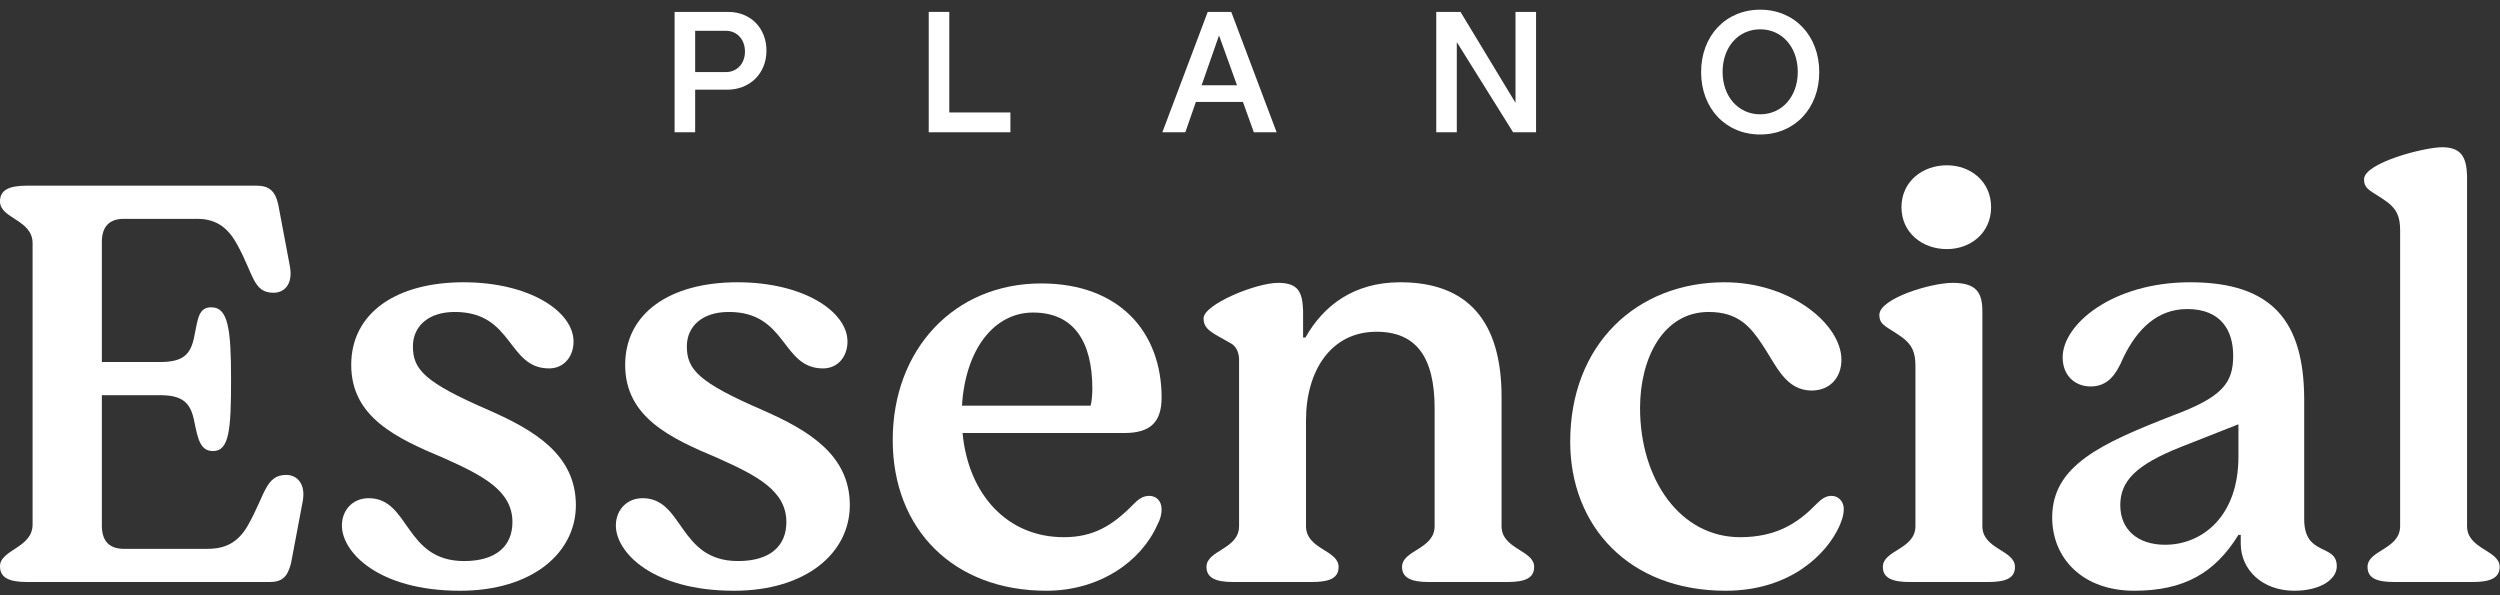 <svg xmlns="http://www.w3.org/2000/svg" width="189" height="45" viewBox="0 0 189 45" fill="none"><rect x="0" y="0" width="189" height="45" fill="#333333" stroke="none"/><path d="M51 10V0.9H55.046C56.74 0.9 57.944 2.118 57.944 3.826C57.944 5.548 56.698 6.78 54.976 6.78H52.554V10H51ZM52.554 5.45H54.878C55.718 5.45 56.32 4.806 56.32 3.896C56.32 2.986 55.718 2.328 54.878 2.328H52.554V5.45Z" fill="white"></path><path d="M70.212 10V0.9H71.766V8.502H76.386V10H70.212Z" fill="white"></path><path d="M87.874 10L91.305 0.9H93.082L96.513 10H94.79L93.965 7.704H90.409L89.611 10H87.874ZM90.843 6.444H93.516L92.159 2.678L90.843 6.444Z" fill="white"></path><path d="M108.58 10V0.9H110.414L114.572 7.774V0.9H116.126V10H114.39L110.134 3.182V10H108.58Z" fill="white"></path><path d="M133.07 10.168C130.466 10.168 128.604 8.194 128.604 5.45C128.604 2.706 130.466 0.732 133.07 0.732C135.674 0.732 137.536 2.706 137.536 5.45C137.536 8.194 135.674 10.168 133.07 10.168ZM133.07 8.642C134.722 8.642 135.912 7.298 135.912 5.436C135.912 3.56 134.722 2.216 133.07 2.216C131.418 2.216 130.228 3.56 130.228 5.436C130.228 7.298 131.418 8.642 133.07 8.642Z" fill="white"></path><path d="M21.648 35.904C22.44 35.904 23.144 36.564 22.88 37.928L22 42.592C21.736 43.604 21.34 44 20.372 44H2.068C0.704 44 0 43.692 0 42.812C0 41.536 2.464 41.448 2.464 39.644V18.392C2.464 16.588 0 16.544 0 15.224C0 14.344 0.704 14.036 2.068 14.036H19.404C20.372 14.036 20.812 14.476 21.032 15.444L21.912 20.108C22.176 21.516 21.472 22.132 20.68 22.132C19.14 22.132 19.184 20.768 17.952 18.524C17.336 17.38 16.5 16.544 14.916 16.544H9.372C8.272 16.544 7.7 17.116 7.7 18.304V27.368H12.1C13.86 27.368 14.432 26.796 14.696 25.388C14.96 24.112 15.004 23.232 15.972 23.232C17.248 23.232 17.468 24.86 17.468 28.688C17.468 32.472 17.336 34.1 16.104 34.1C15.136 34.1 14.96 33.176 14.696 31.9C14.432 30.492 13.86 29.876 12.1 29.876H7.7V39.732C7.7 40.92 8.272 41.492 9.372 41.492H15.708C17.292 41.492 18.172 40.788 18.832 39.556C20.064 37.312 20.108 35.904 21.648 35.904Z" fill="white"></path><path d="M34.78 44.66C28.62 44.66 25.848 41.756 25.848 39.732C25.848 38.544 26.684 37.664 27.872 37.664C30.996 37.664 30.556 42.416 35.088 42.416C37.464 42.416 38.74 41.316 38.74 39.468C38.74 37.092 36.496 35.948 33.548 34.628C29.984 33.132 26.552 31.548 26.552 27.588C26.552 23.672 29.94 21.34 35.044 21.34C40.016 21.34 43.36 23.54 43.36 25.828C43.36 26.928 42.656 27.852 41.512 27.852C38.344 27.852 38.828 23.584 34.384 23.584C32.316 23.584 31.216 24.728 31.216 26.18C31.216 27.94 32.096 28.908 36.98 31.02C40.368 32.516 43.536 34.364 43.536 38.192C43.536 41.8 40.236 44.66 34.78 44.66Z" fill="white"></path><path d="M55.49 44.66C49.331 44.66 46.559 41.756 46.559 39.732C46.559 38.544 47.395 37.664 48.583 37.664C51.706 37.664 51.267 42.416 55.798 42.416C58.175 42.416 59.45 41.316 59.45 39.468C59.45 37.092 57.206 35.948 54.258 34.628C50.694 33.132 47.263 31.548 47.263 27.588C47.263 23.672 50.651 21.34 55.755 21.34C60.727 21.34 64.07 23.54 64.07 25.828C64.07 26.928 63.367 27.852 62.222 27.852C59.054 27.852 59.538 23.584 55.094 23.584C53.026 23.584 51.926 24.728 51.926 26.18C51.926 27.94 52.806 28.908 57.691 31.02C61.078 32.516 64.246 34.364 64.246 38.192C64.246 41.8 60.947 44.66 55.49 44.66Z" fill="white"></path><path d="M86.894 37.488C87.421 37.488 87.817 37.884 87.817 38.5C87.817 38.852 87.73 39.248 87.51 39.644C86.278 42.46 83.109 44.66 79.106 44.66C72.109 44.66 67.49 40.04 67.49 33.264C67.49 26.4 72.153 21.428 78.71 21.428C84.65 21.428 87.817 25.124 87.817 30.052C87.817 31.9 86.981 32.736 85.001 32.736H72.769C73.21 37.4 76.157 40.612 80.425 40.612C82.669 40.612 84.121 39.732 85.706 38.104C86.145 37.664 86.454 37.488 86.894 37.488ZM78.094 23.628C75.189 23.628 72.99 26.356 72.725 30.668H82.45C82.537 30.404 82.582 29.744 82.582 29.392C82.582 25.872 81.218 23.628 78.094 23.628Z" fill="white"></path><path d="M93.234 44C91.914 44 91.21 43.692 91.21 42.856C91.21 41.58 93.674 41.536 93.674 39.776V27.412C93.718 26.664 93.454 26.18 93.058 25.96C91.694 25.168 90.99 24.948 90.99 24.068C90.99 23.012 94.95 21.384 96.622 21.384C98.118 21.384 98.47 22.044 98.514 23.496V25.52H98.69C100.054 23.1 102.342 21.34 105.862 21.34C110.966 21.34 113.518 24.288 113.518 30.008V39.776C113.518 41.536 115.982 41.58 115.982 42.856C115.982 43.692 115.322 44 113.958 44H108.018C106.698 44 105.994 43.692 105.994 42.856C105.994 41.58 108.458 41.536 108.458 39.776V30.888C108.458 26.972 107.05 25.08 104.058 25.08C100.626 25.08 98.734 28.028 98.734 31.768V39.776C98.734 41.536 101.198 41.58 101.198 42.856C101.198 43.692 100.538 44 99.174 44H93.234Z" fill="white"></path><path d="M130.456 44.66C123.108 44.66 118.708 39.732 118.708 33.396C118.708 26.004 123.768 21.34 130.368 21.34C135.428 21.34 139.212 24.552 139.212 27.192C139.212 28.556 138.332 29.524 136.968 29.524C134.988 29.524 134.284 27.632 133.228 26.048C132.348 24.728 131.424 23.584 129.18 23.584C125.748 23.584 123.988 27.06 123.988 30.844C123.988 36.256 127.024 40.612 131.556 40.612C134.372 40.612 136 39.468 137.32 38.104C137.76 37.664 138.068 37.488 138.464 37.488C139.036 37.488 139.388 37.972 139.388 38.456C139.388 38.984 139.212 39.424 139.036 39.82C138.112 41.844 135.384 44.66 130.456 44.66Z" fill="white"></path><path d="M147.183 18.832C145.335 18.832 143.751 17.6 143.751 15.664C143.751 13.728 145.335 12.496 147.183 12.496C148.987 12.496 150.527 13.728 150.527 15.664C150.527 17.6 148.987 18.832 147.183 18.832ZM144.367 44C143.047 44 142.343 43.692 142.343 42.856C142.343 41.58 144.807 41.536 144.807 39.776V27.676C144.807 26.62 144.543 26.092 143.883 25.564C142.695 24.684 142.079 24.64 142.079 23.804C142.079 22.572 145.951 21.384 147.623 21.384C149.427 21.384 149.867 22.132 149.867 23.54V39.776C149.867 41.536 152.331 41.58 152.331 42.856C152.331 43.692 151.671 44 150.307 44H144.367Z" fill="white"></path><path d="M161.349 44.66C157.433 44.66 155.145 42.196 155.145 39.116C155.145 35.2 158.841 33.528 164.253 31.416C168.037 30.008 168.829 28.952 168.829 26.884C168.829 25.036 167.949 23.364 165.353 23.364C163.109 23.364 161.569 24.86 160.513 27.06C159.941 28.424 159.281 29.216 158.049 29.216C156.905 29.216 155.937 28.424 155.937 27.016C155.937 24.508 159.721 21.34 165.573 21.34C171.865 21.34 174.153 24.376 174.197 30.096V39.248C174.197 42.108 176.661 41.052 176.661 42.812C176.661 43.824 175.385 44.66 173.449 44.66C171.029 44.66 169.401 43.076 169.401 41.096V40.436H169.225C167.465 43.296 165.133 44.66 161.349 44.66ZM163.681 41.184C166.497 41.184 169.225 39.028 169.225 34.54V32.076L164.869 33.792C161.437 35.156 160.293 36.388 160.293 38.192C160.293 40.04 161.613 41.184 163.681 41.184Z" fill="white"></path><path d="M181.01 44C179.646 44 178.986 43.692 178.986 42.856C178.986 41.58 181.45 41.536 181.45 39.776V17.424C181.45 16.368 181.186 15.84 180.526 15.312C179.338 14.432 178.722 14.388 178.722 13.552C178.722 12.32 183.254 11.132 184.618 11.132C186.07 11.132 186.466 11.88 186.51 13.288V39.776C186.51 41.536 188.974 41.58 188.974 42.856C188.974 43.692 188.27 44 186.95 44H181.01Z" fill="white"></path></svg>
